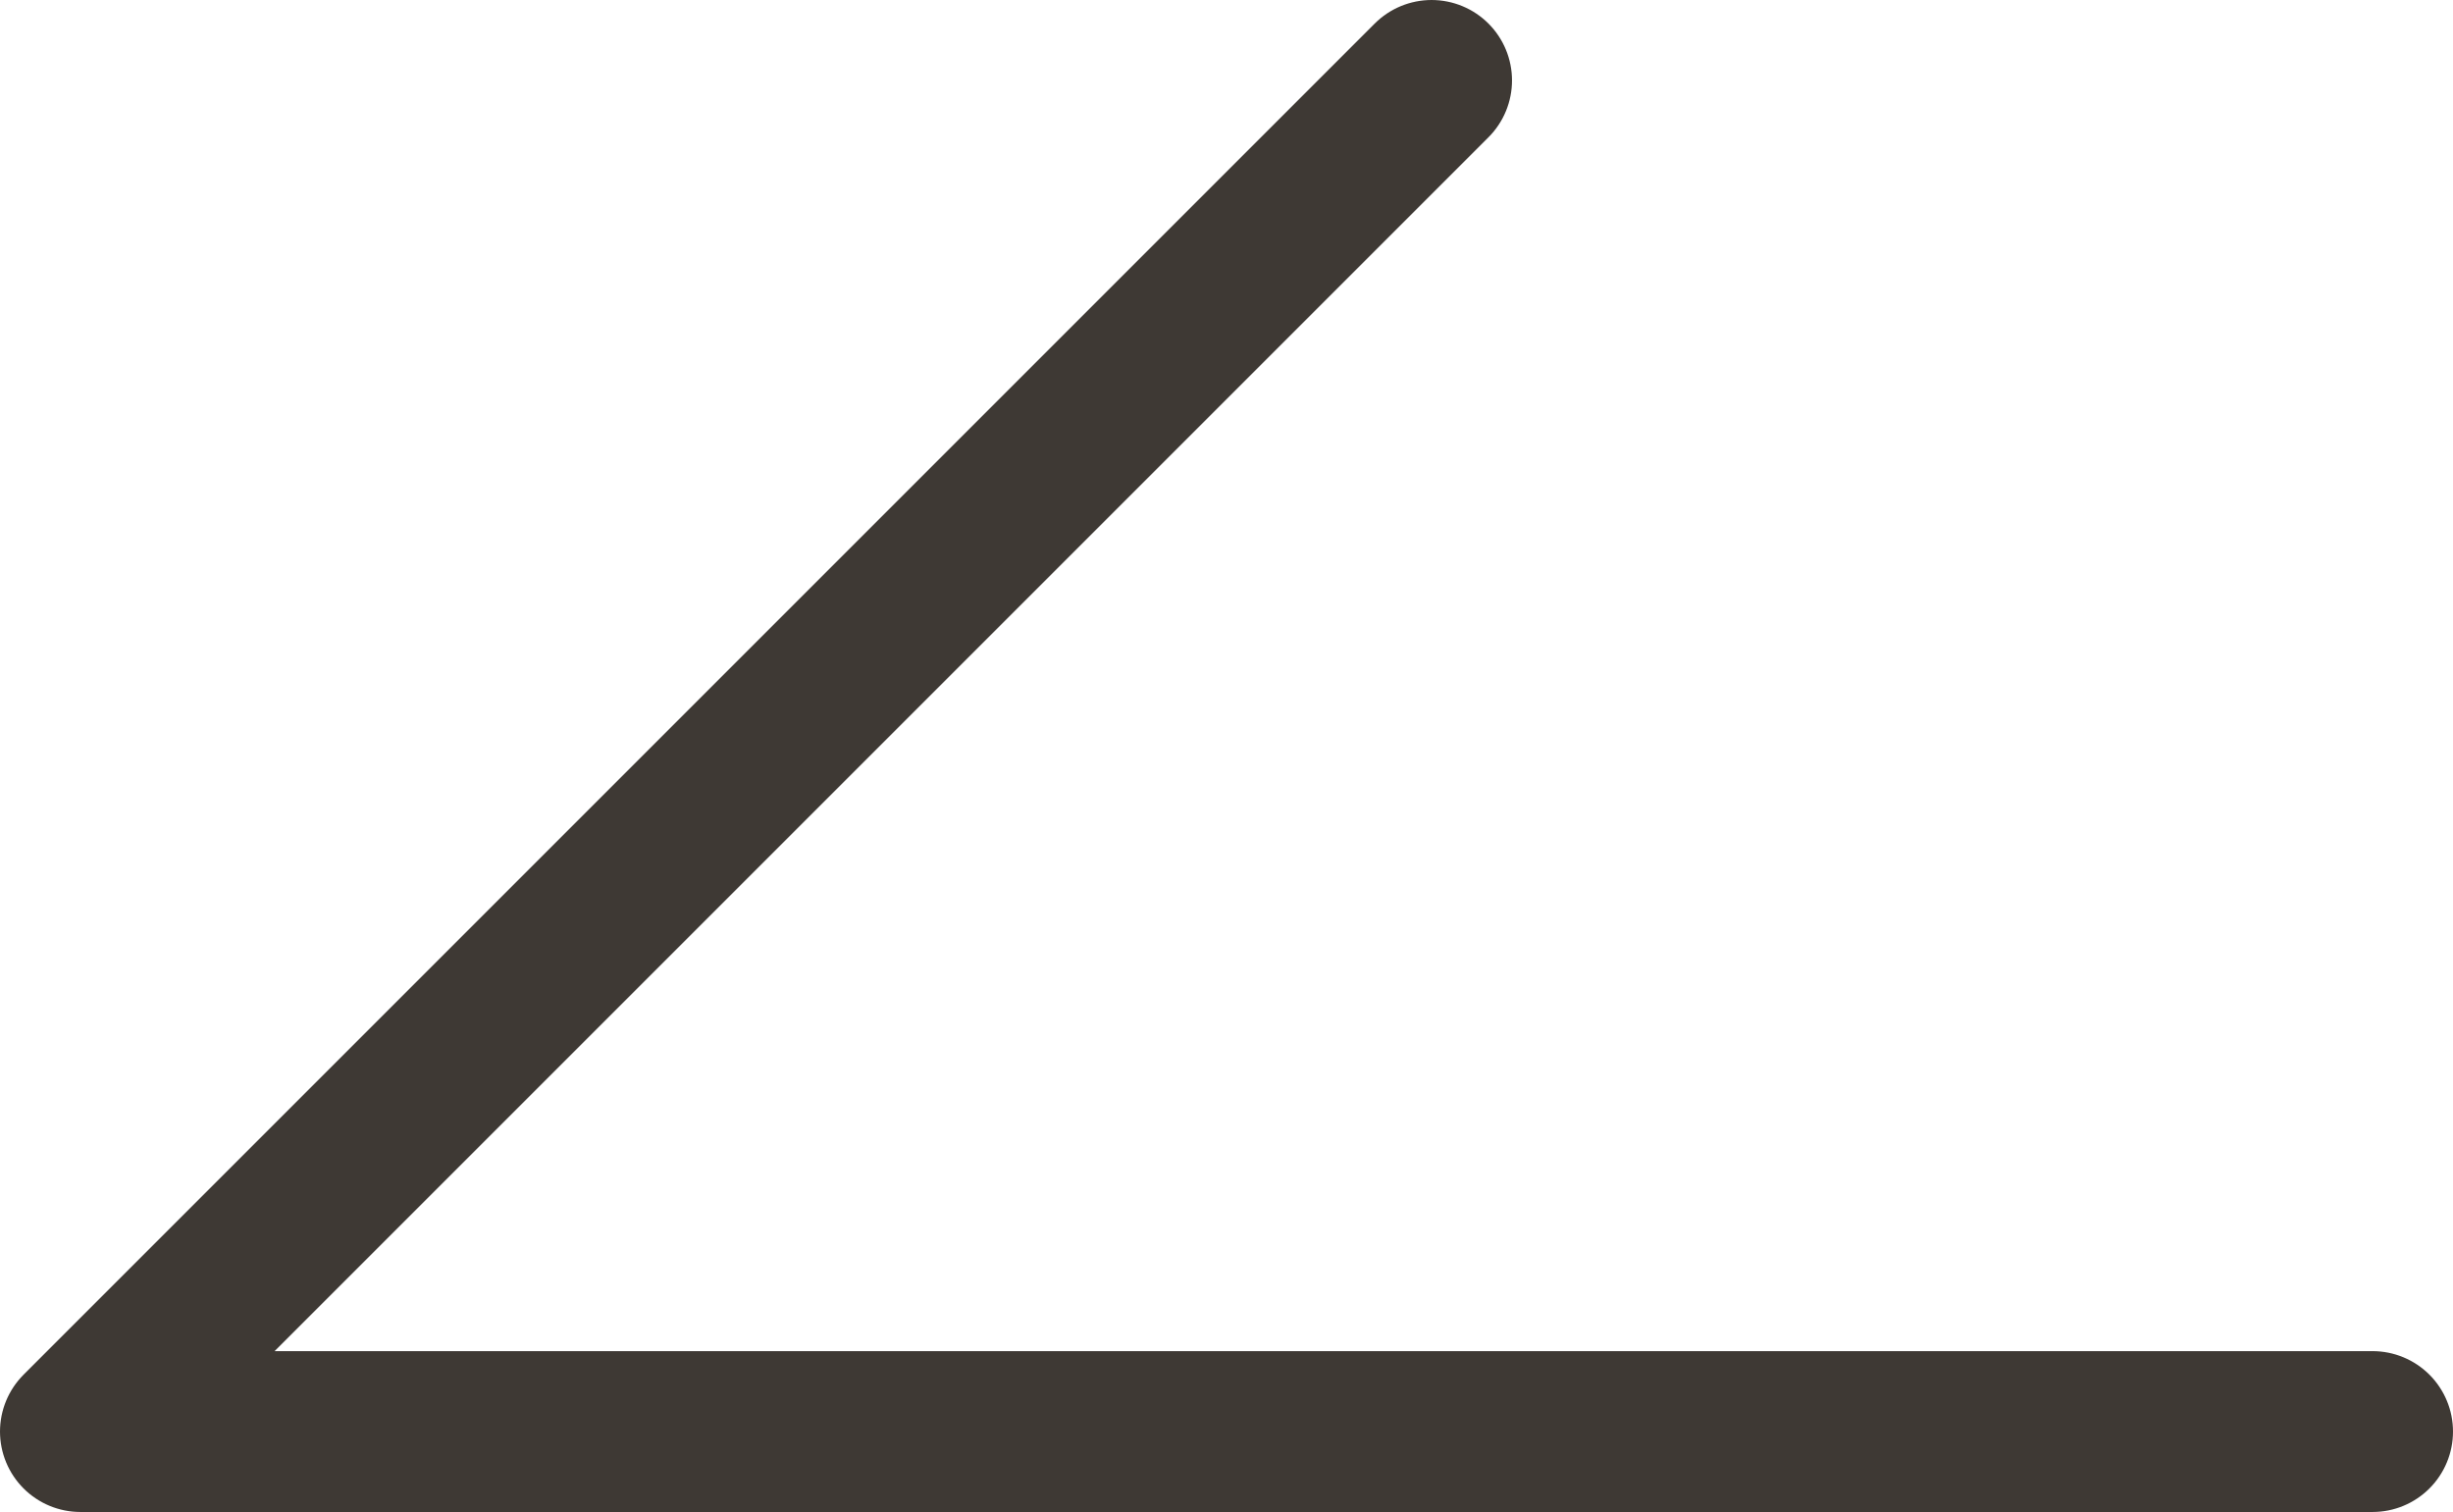 <?xml version="1.0" encoding="UTF-8"?><svg id="_イヤー_2" xmlns="http://www.w3.org/2000/svg" viewBox="0 0 15.25 9.4"><defs><style>.cls-1{fill:none;stroke:#3e3934;stroke-linecap:round;stroke-linejoin:round;}</style></defs><g id="_イヤー_1-2"><polyline class="cls-1" points="14.75 8.9 .5 8.9 8.9 .5"/></g></svg>